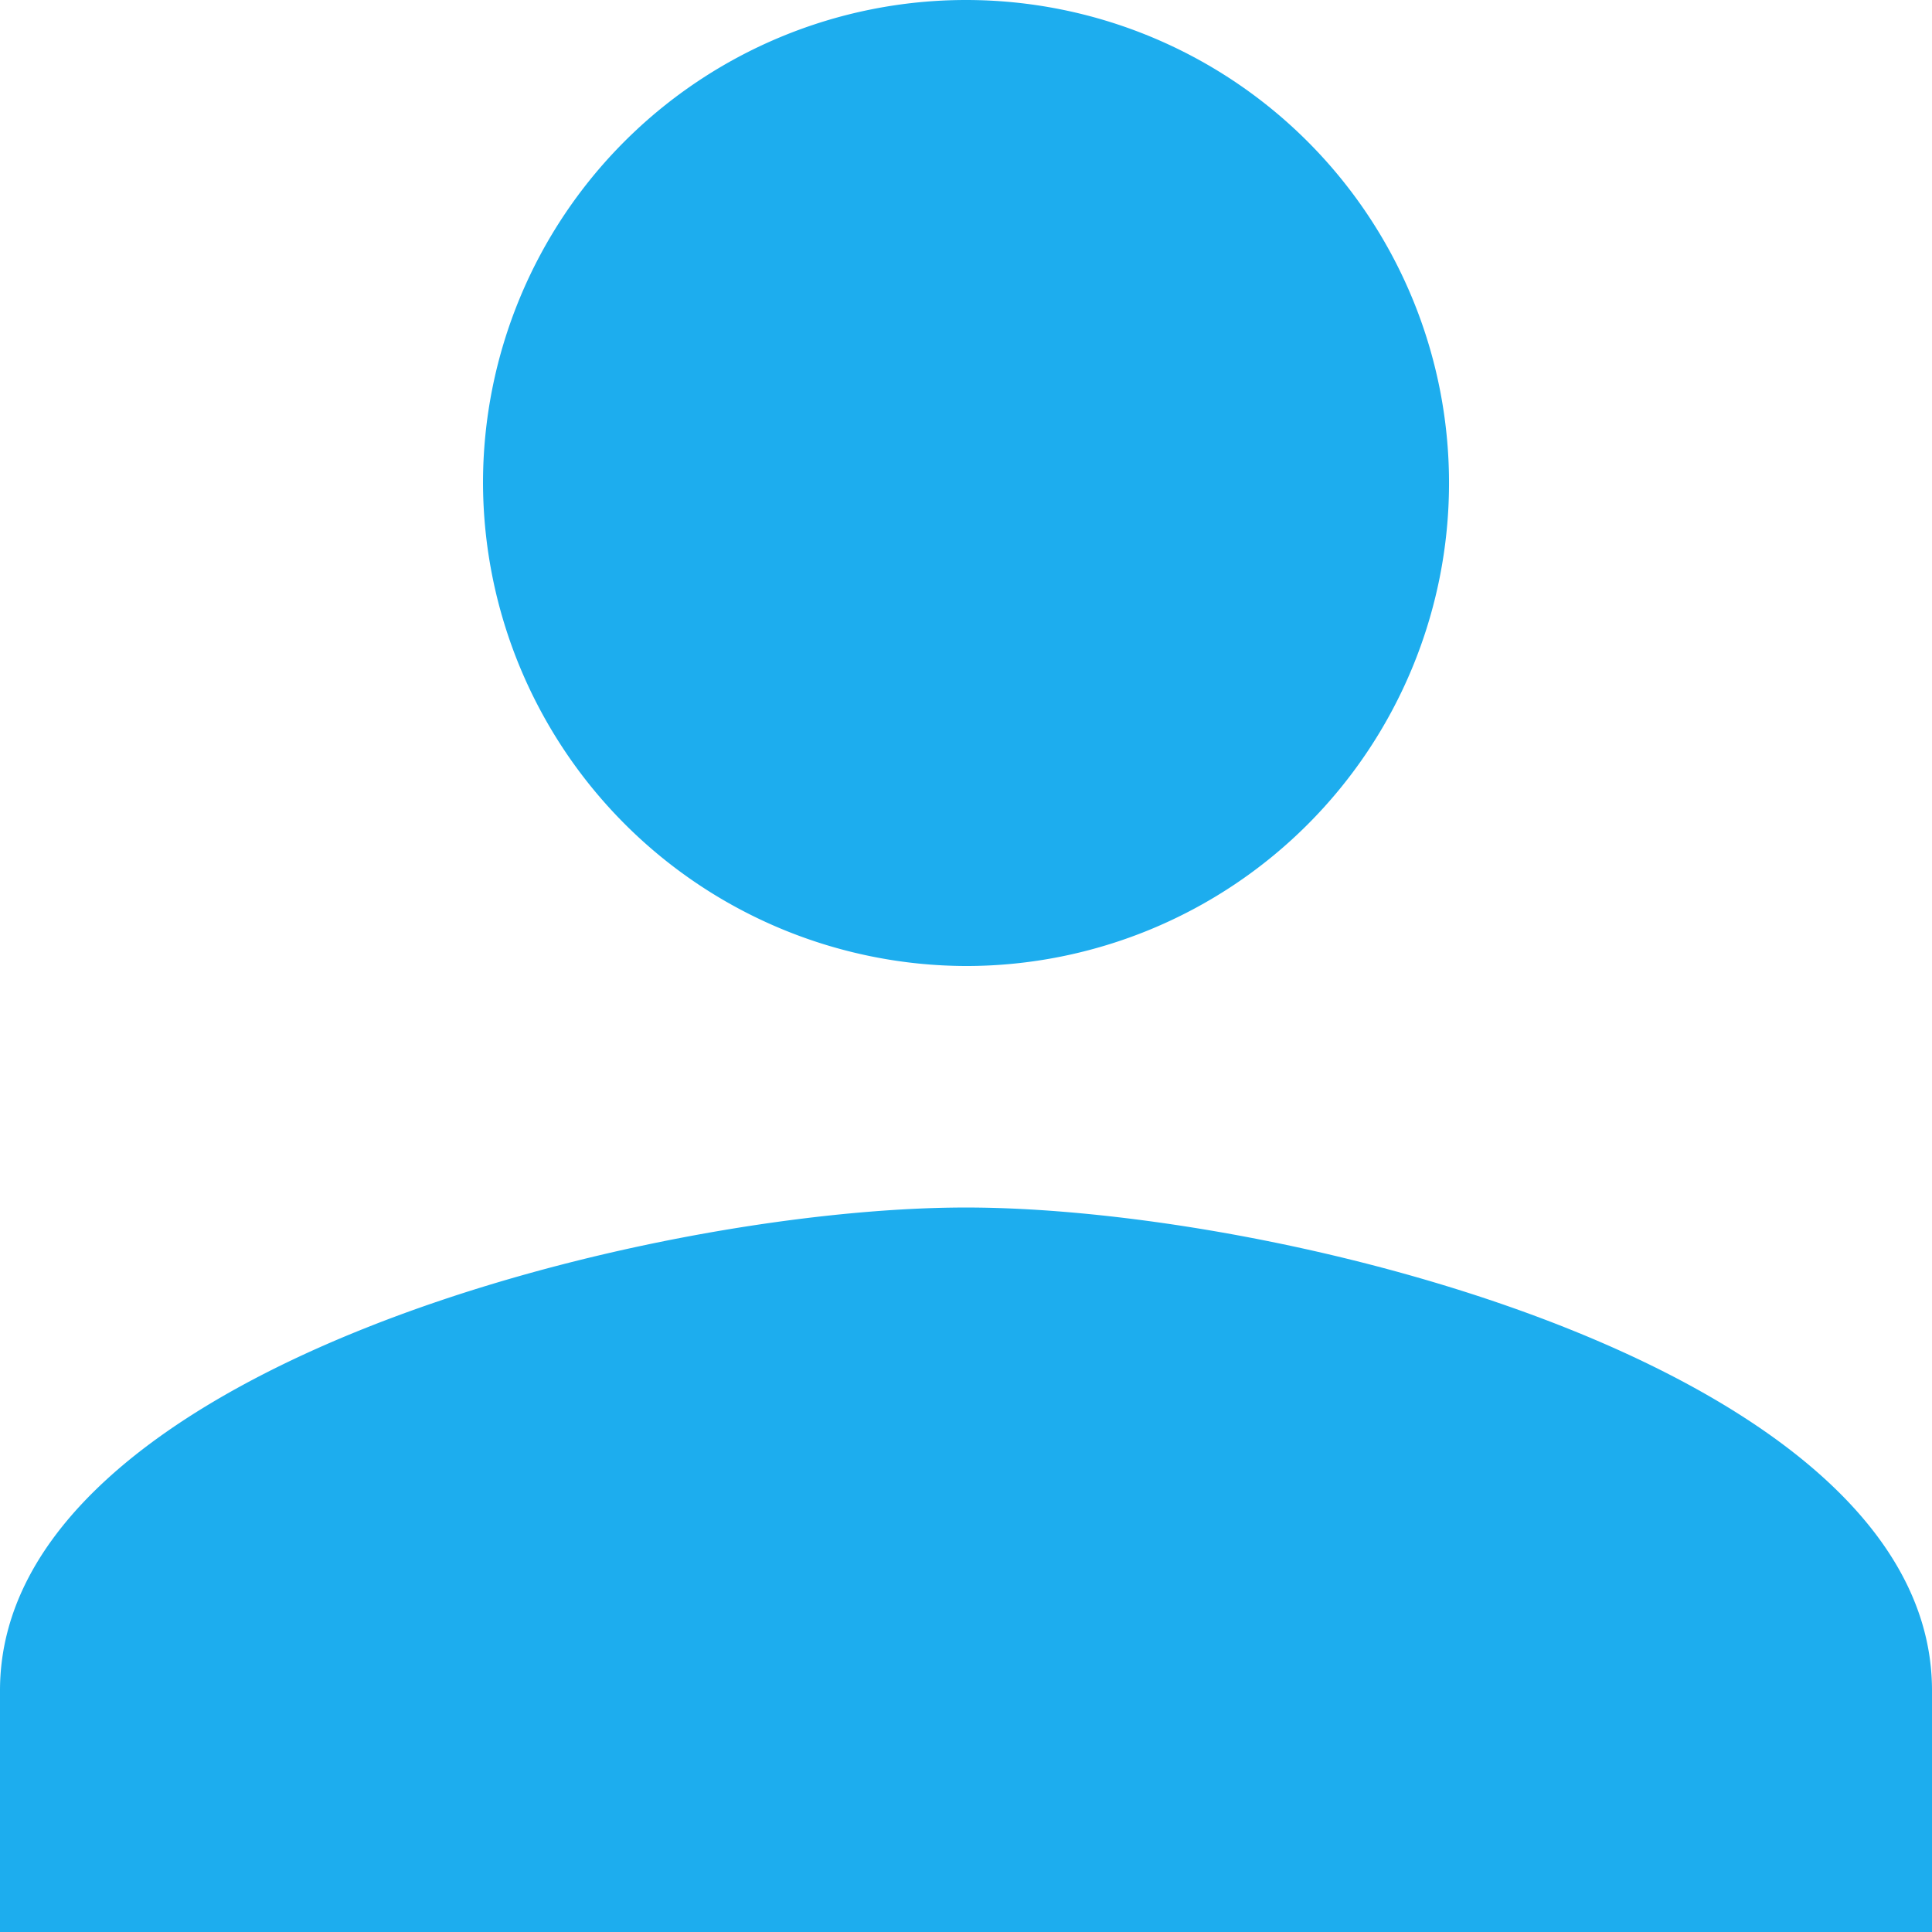 <svg xmlns="http://www.w3.org/2000/svg" width="81.511" height="81.511" viewBox="0 0 81.511 81.511">
  <path id="user" d="M104.756,104.756A20.378,20.378,0,1,0,84.378,84.378,20.437,20.437,0,0,0,104.756,104.756Zm0,10.189c-13.5,0-40.756,6.878-40.756,20.378v10.189h81.511V135.322C145.511,121.822,118.256,114.945,104.756,114.945Z" transform="translate(-64 -64)" fill="#1dadee"/>
</svg>
